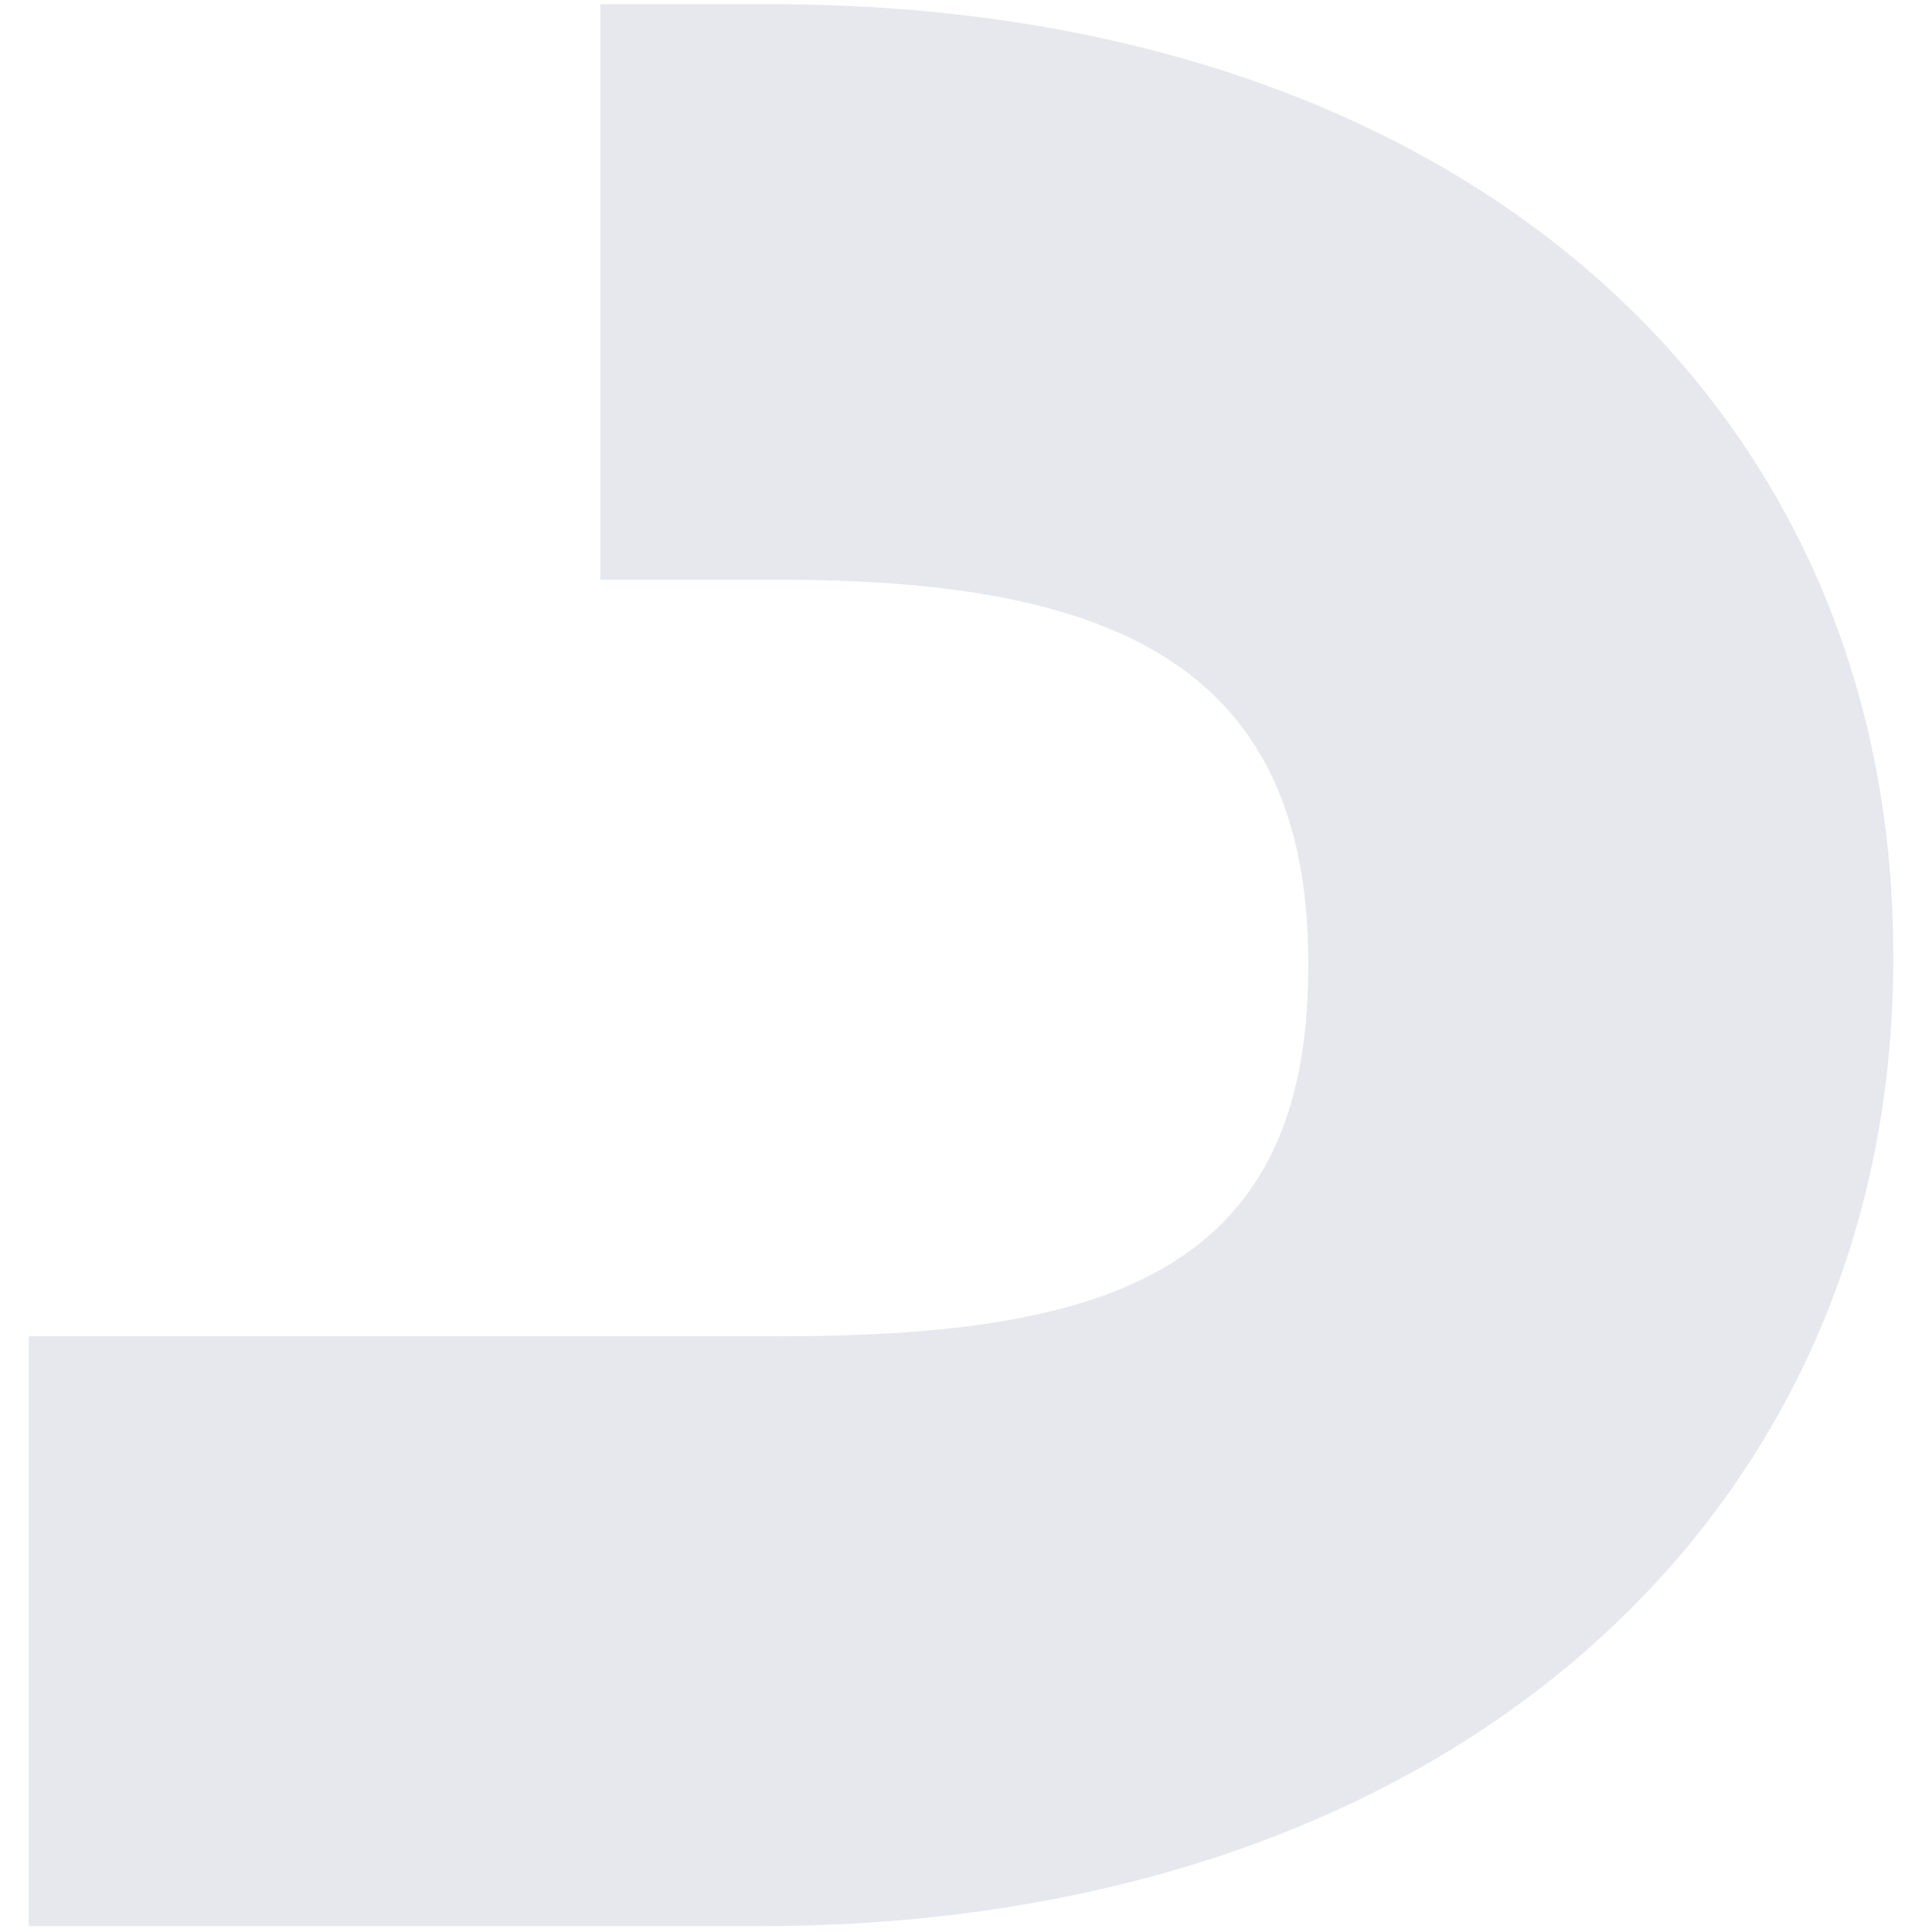 <svg width="186" height="187" viewBox="0 0 186 187" fill="none" xmlns="http://www.w3.org/2000/svg">
<g clip-path="url(#clip0_42_17785)">
<path d="M74.527 0.403H58.092V56.104H75.325C106.147 56.104 126.605 63.379 126.605 93.137V93.669C126.605 123.693 106.147 129.316 75.325 129.316H58.092H54.331H2.783V186.403H73.465C140.428 186.403 183.219 146.547 183.219 92.871V92.339C183.218 38.667 140.955 0.403 74.527 0.403Z" fill="#E6E8EE"/>
</g>
<defs>
<clipPath id="clip0_42_17785">
<rect width="186" height="186" fill="white" transform="translate(0 0.403)"/>
</clipPath>
</defs>
</svg>
